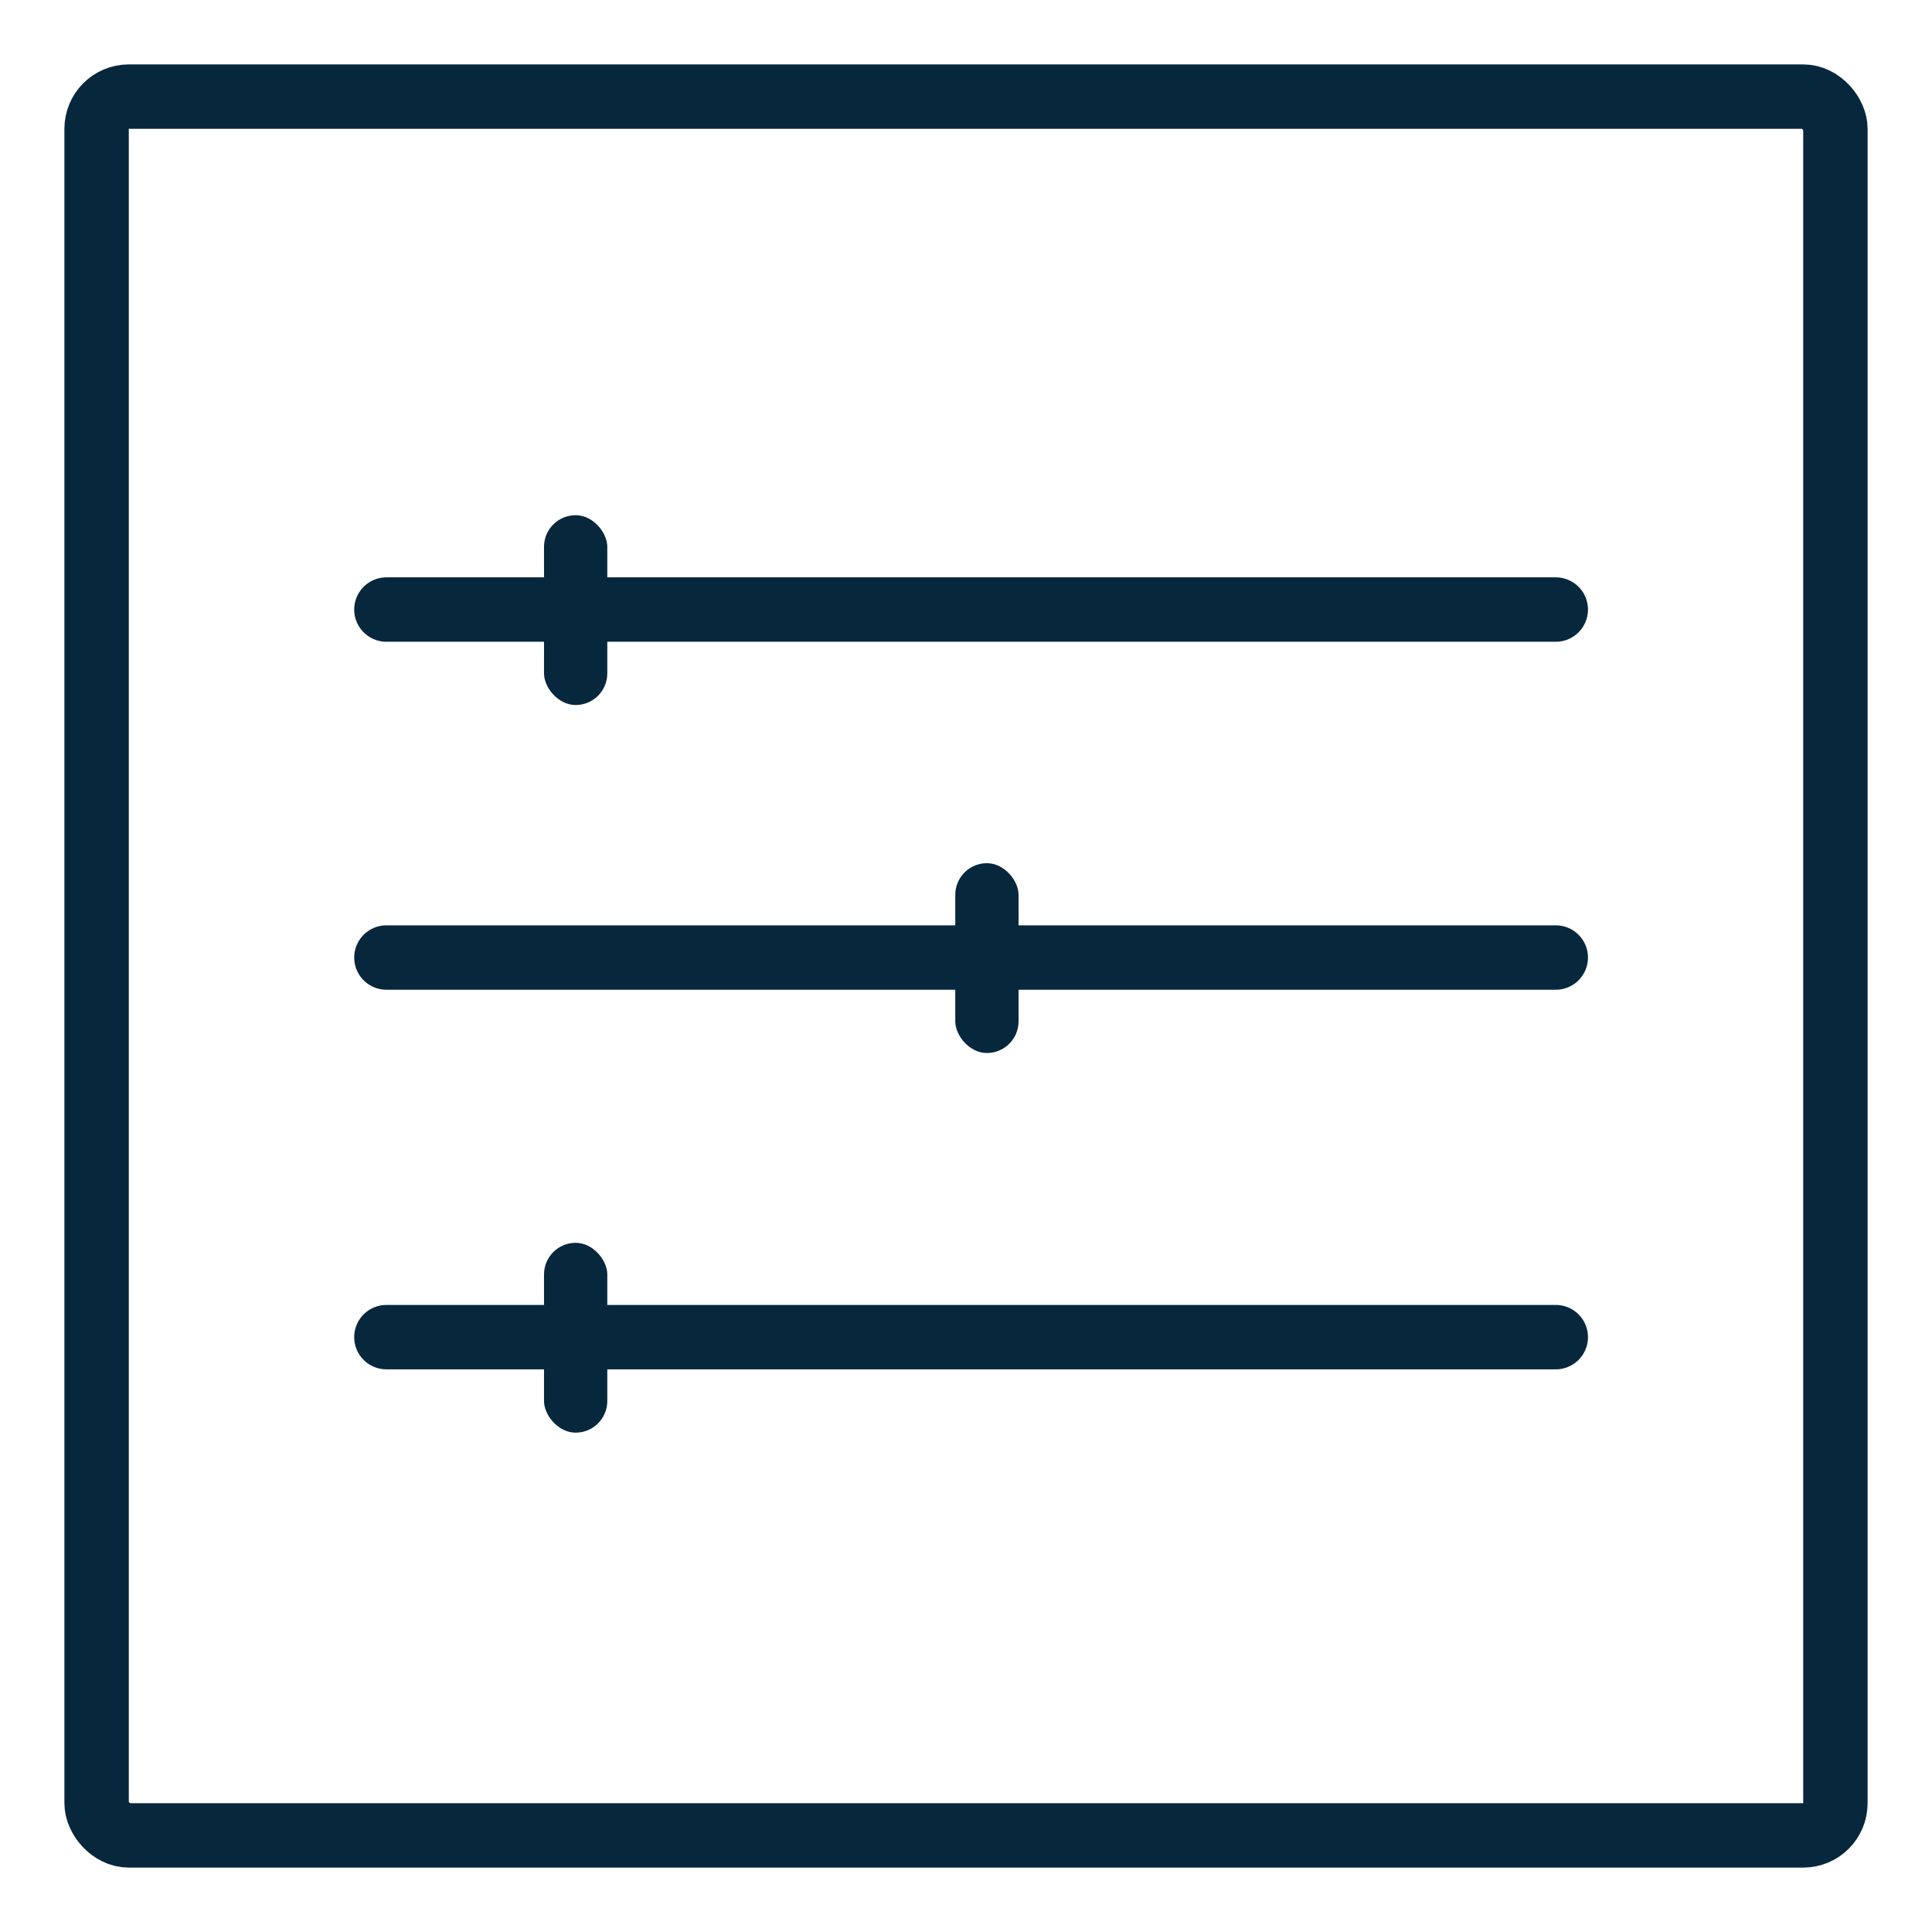 <svg width="60" height="60" viewBox="0 0 60 60" fill="none" xmlns="http://www.w3.org/2000/svg">
<rect x="3" y="3" width="54" height="54" rx="1" stroke="#07273D" stroke-width="2"/>
<line x1="12" y1="18.93" x2="48.316" y2="18.93" stroke="#07273D" stroke-width="2" stroke-linecap="round" stroke-linejoin="round"/>
<line x1="12" y1="29.737" x2="48.316" y2="29.737" stroke="#07273D" stroke-width="2" stroke-linecap="round" stroke-linejoin="round"/>
<line x1="12" y1="41.526" x2="48.316" y2="41.526" stroke="#07273D" stroke-width="2" stroke-linecap="round" stroke-linejoin="round"/>
<rect x="16.895" y="16" width="1.965" height="5.895" rx="0.982" fill="#07273D"/>
<rect x="29.667" y="26.807" width="1.965" height="5.895" rx="0.982" fill="#07273D"/>
<rect x="16.895" y="38.597" width="1.965" height="5.895" rx="0.982" fill="#07273D"/>
</svg>
